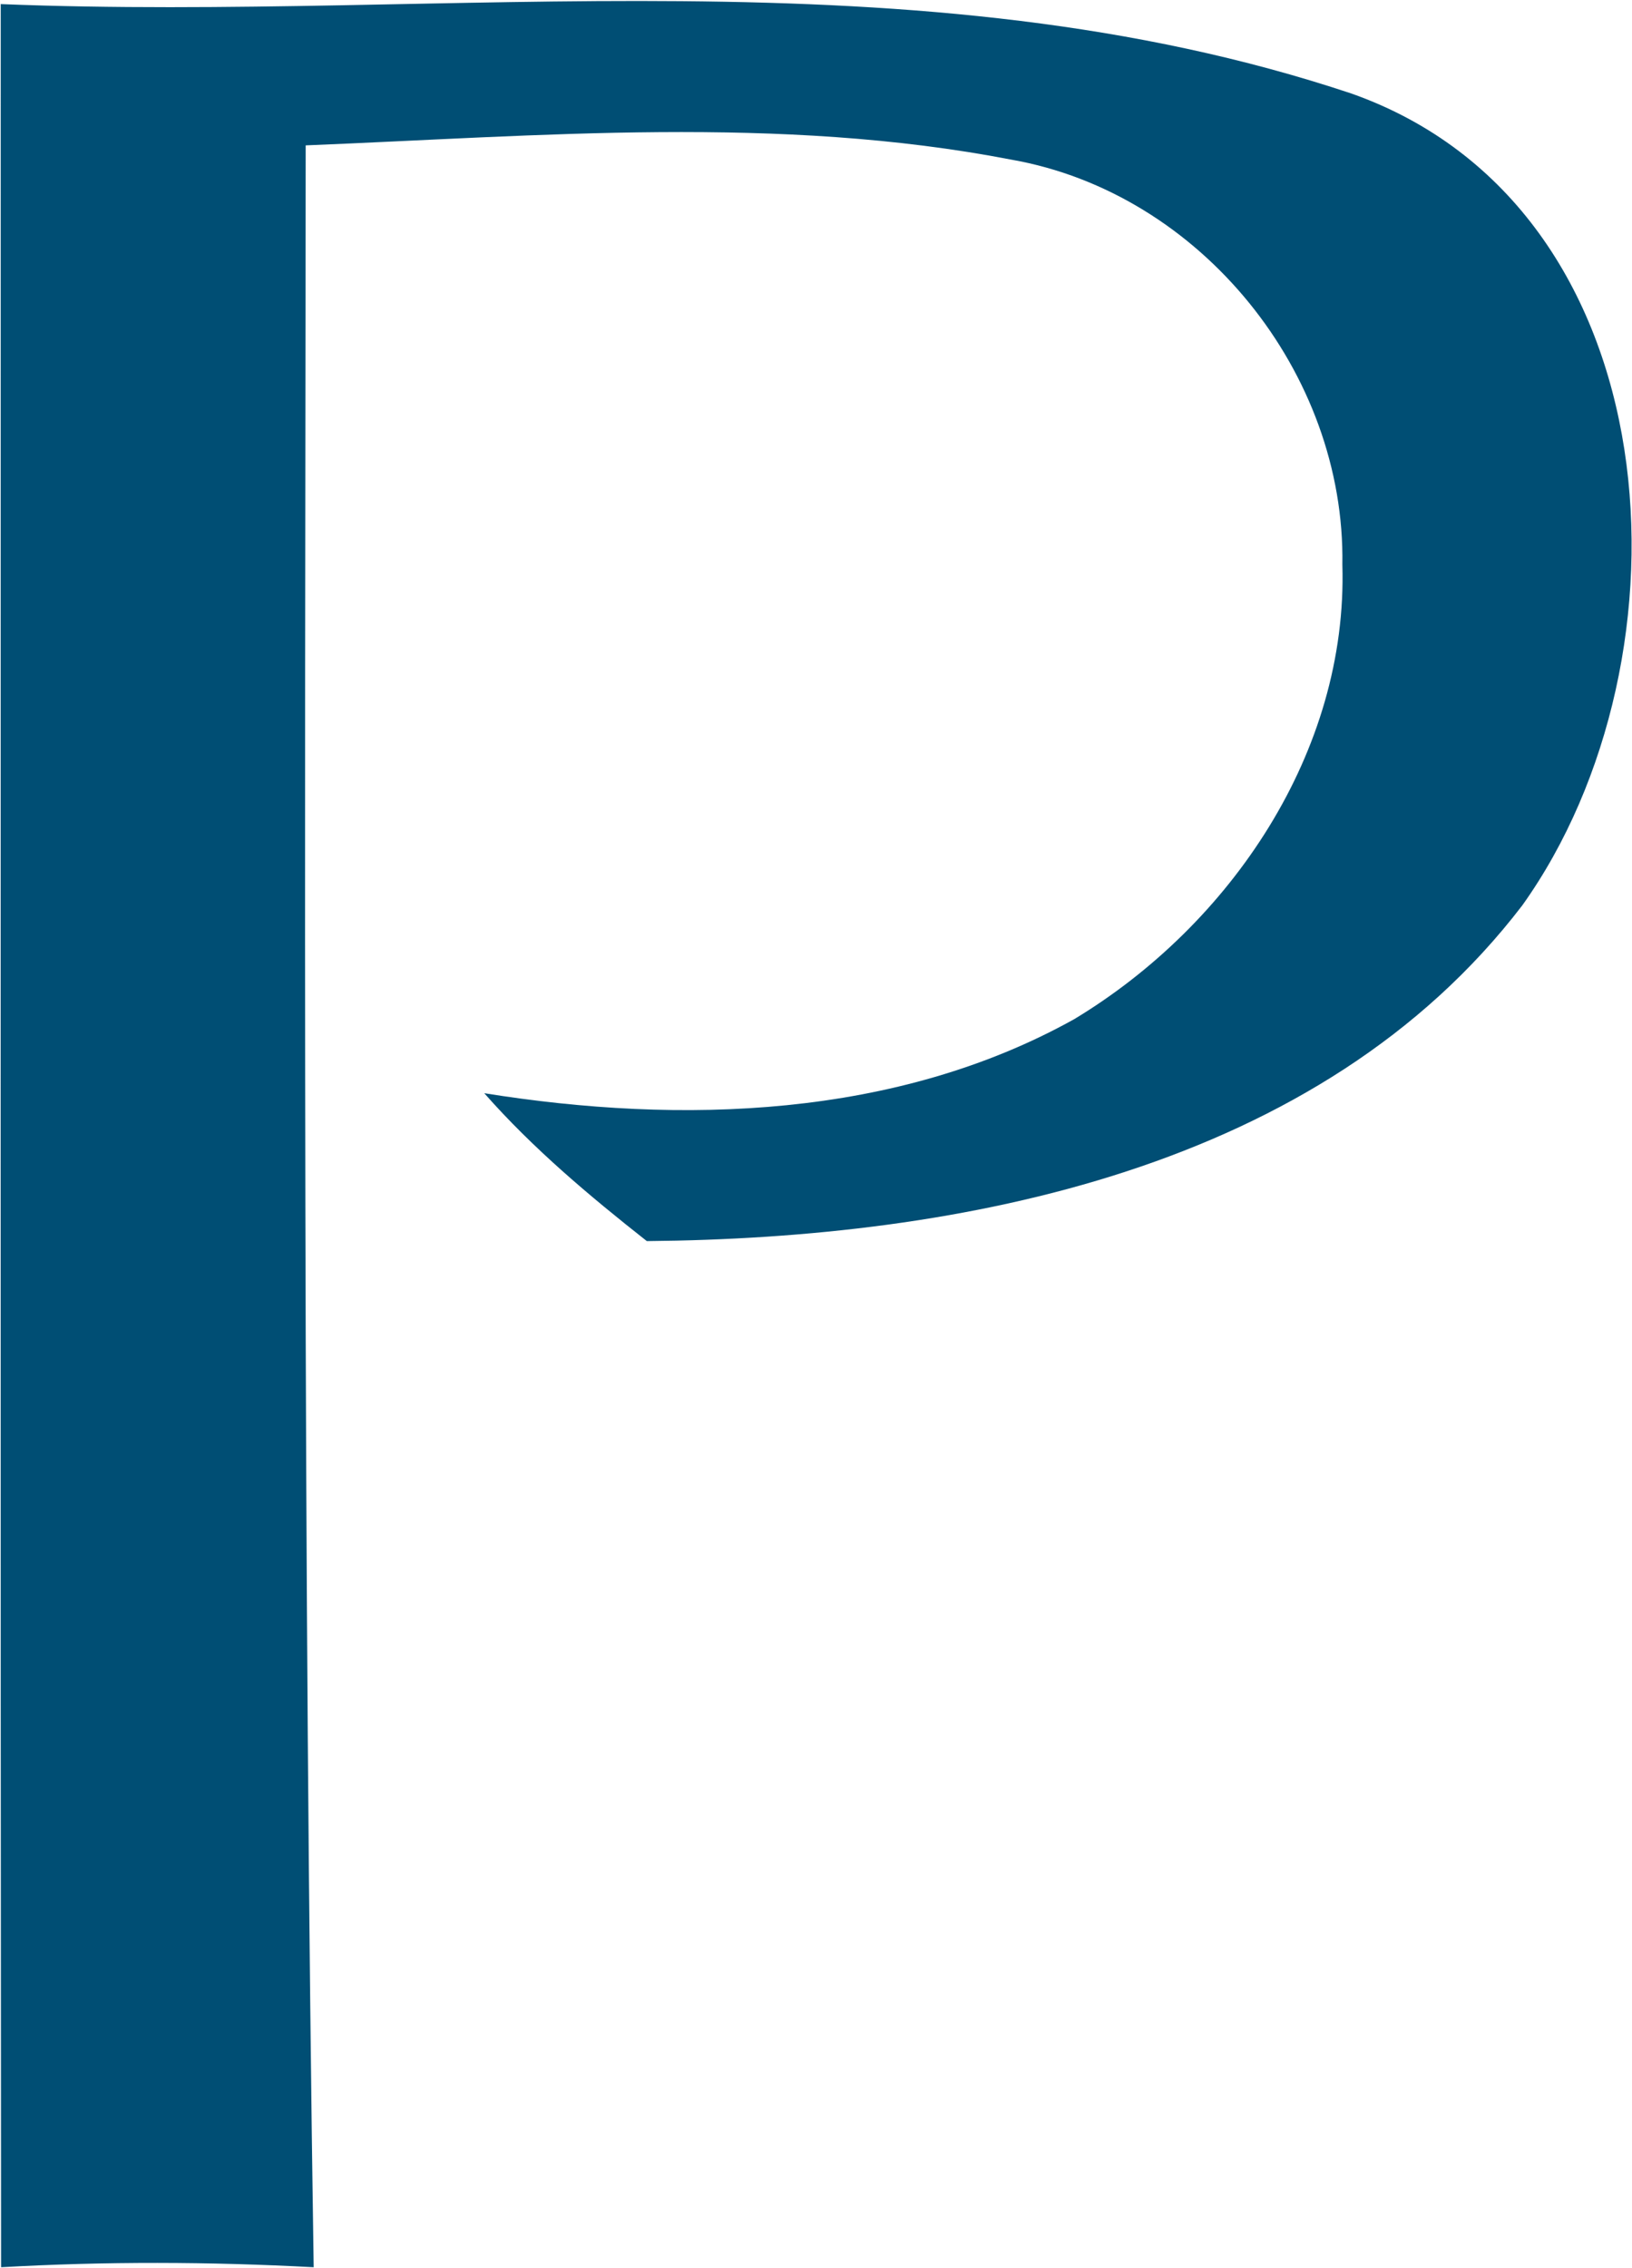 <svg xmlns="http://www.w3.org/2000/svg" version="1.2" viewBox="0 0 1087 1510"><path fill="#004e74" d="M.49 2.73c299.56 12.04 610.03-37.07 899.62 59.54 215.17 75.99 231.64 375.54 113.85 540.5C879.25 778.84 640.2 824.48 430.82 826.34c-38.25-30.12-75.81-61.63-108.28-98.47 131.47 21.09 274.53 16.68 393.01-49.34C819.66 615.74 897.8 500.6 894.09 375.96c2.08-127.42-94.14-247.43-220.51-269.67-154.65-29.89-313.71-15.76-469.98-9.5-.47 471-1.86 941.76 5.33 1412.76-69.33-3.71-138.88-3.94-208.21 0C.25 1007.28.49 505 .49 2.73Z"/></svg>